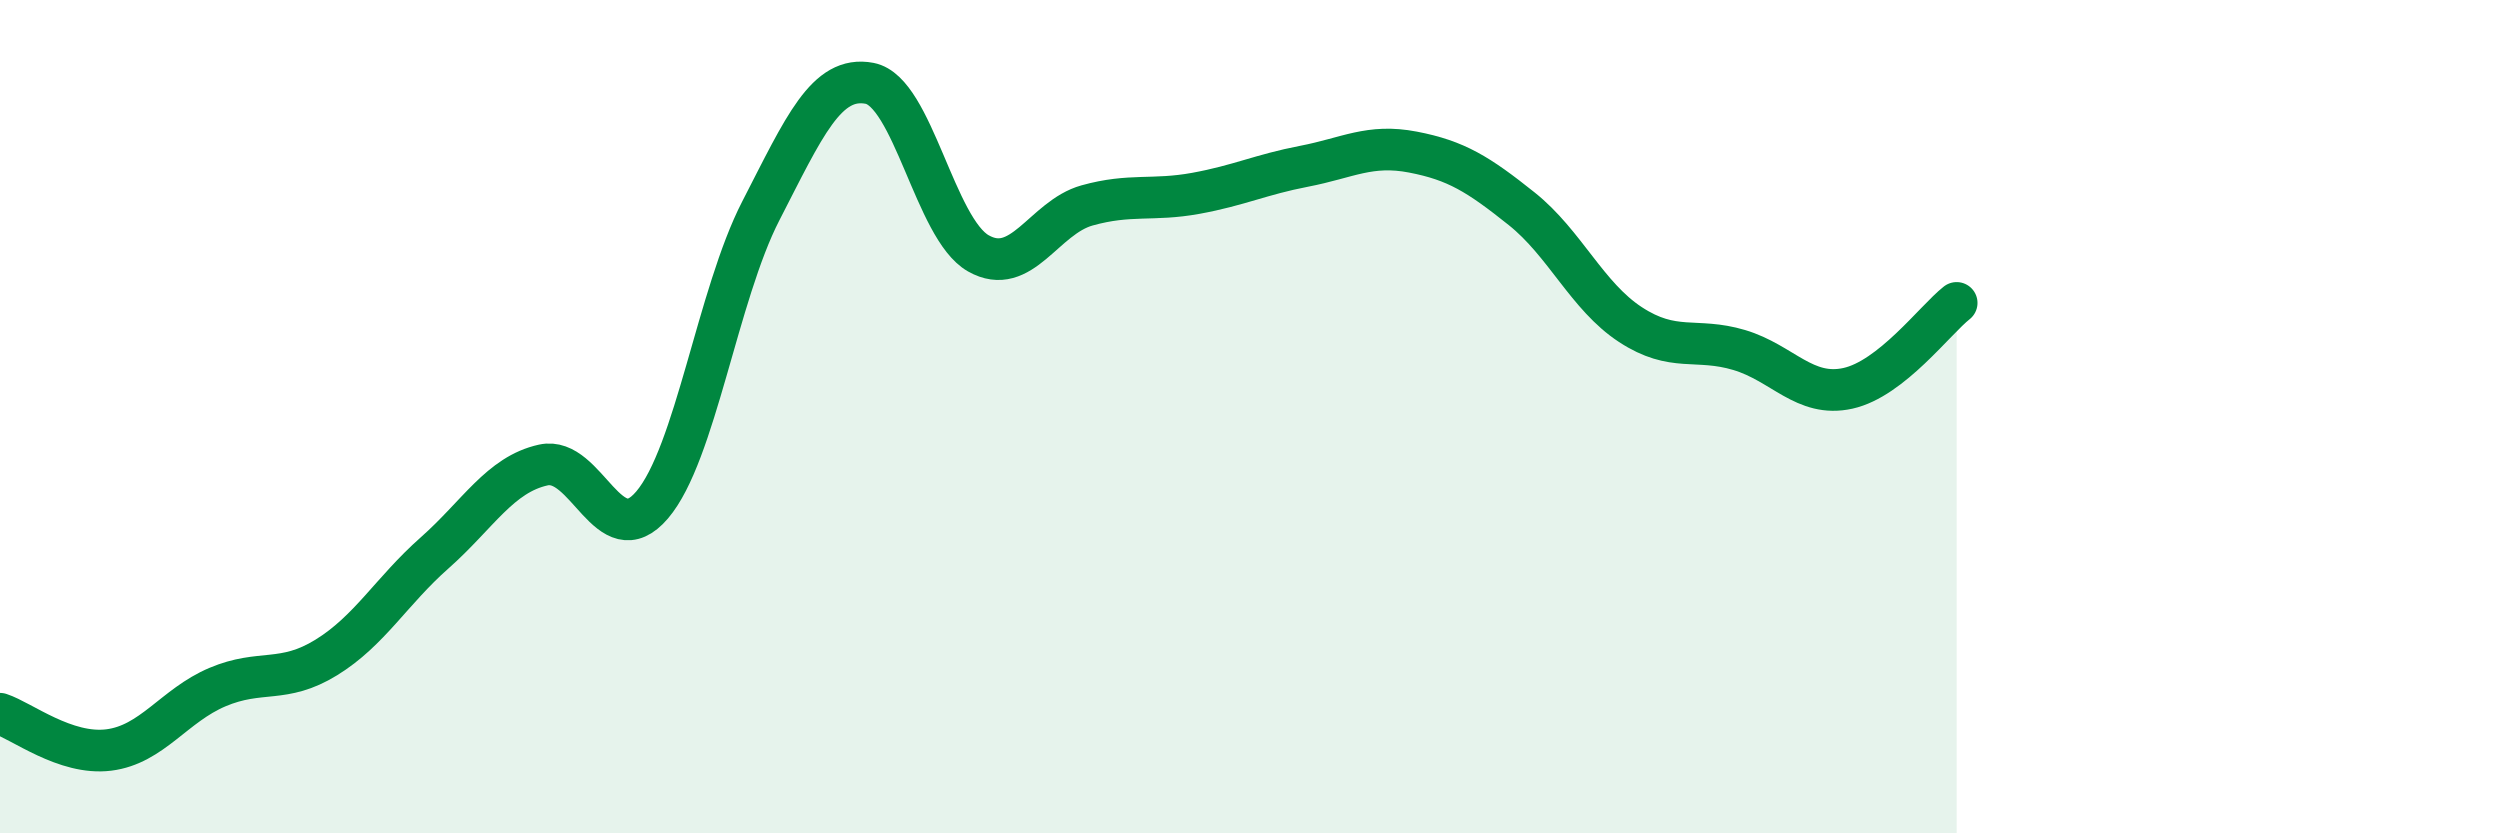 
    <svg width="60" height="20" viewBox="0 0 60 20" xmlns="http://www.w3.org/2000/svg">
      <path
        d="M 0,17.13 C 0.52,17.3 1.57,18.13 2.61,18 C 3.65,17.87 4.18,16.93 5.22,16.49 C 6.26,16.05 6.79,16.42 7.83,15.78 C 8.87,15.14 9.39,14.19 10.43,13.27 C 11.47,12.35 12,11.39 13.04,11.16 C 14.08,10.93 14.61,13.34 15.65,12.12 C 16.69,10.9 17.22,7.08 18.26,5.06 C 19.3,3.04 19.83,1.8 20.87,2 C 21.91,2.2 22.44,5.49 23.48,6.08 C 24.52,6.67 25.05,5.22 26.09,4.93 C 27.13,4.64 27.66,4.83 28.7,4.64 C 29.74,4.45 30.26,4.19 31.3,3.99 C 32.34,3.79 32.87,3.45 33.91,3.65 C 34.95,3.85 35.48,4.18 36.52,5.01 C 37.56,5.84 38.09,7.11 39.13,7.79 C 40.17,8.47 40.7,8.09 41.74,8.4 C 42.78,8.71 43.31,9.55 44.35,9.32 C 45.39,9.09 46.44,7.68 46.96,7.27L46.96 20L0 20Z"
        fill="#008740"
        opacity="0.1"
        stroke-linecap="round"
        stroke-linejoin="round"
      />
      <path
        d="M 0,17.13 C 0.52,17.3 1.57,18.13 2.61,18 C 3.65,17.87 4.18,16.93 5.22,16.49 C 6.26,16.05 6.79,16.42 7.83,15.78 C 8.87,15.14 9.39,14.19 10.43,13.27 C 11.47,12.35 12,11.39 13.04,11.16 C 14.08,10.93 14.61,13.34 15.65,12.12 C 16.69,10.9 17.22,7.08 18.26,5.06 C 19.3,3.04 19.83,1.8 20.87,2 C 21.91,2.2 22.44,5.49 23.48,6.08 C 24.52,6.67 25.05,5.22 26.09,4.93 C 27.13,4.64 27.66,4.83 28.7,4.64 C 29.74,4.45 30.26,4.19 31.3,3.99 C 32.34,3.79 32.87,3.45 33.91,3.65 C 34.95,3.85 35.48,4.18 36.52,5.01 C 37.56,5.84 38.09,7.11 39.13,7.79 C 40.17,8.47 40.7,8.09 41.74,8.4 C 42.78,8.71 43.31,9.55 44.35,9.32 C 45.39,9.09 46.44,7.68 46.96,7.27"
        stroke="#008740"
        stroke-width="1"
        fill="none"
        stroke-linecap="round"
        stroke-linejoin="round"
      />
    </svg>
  